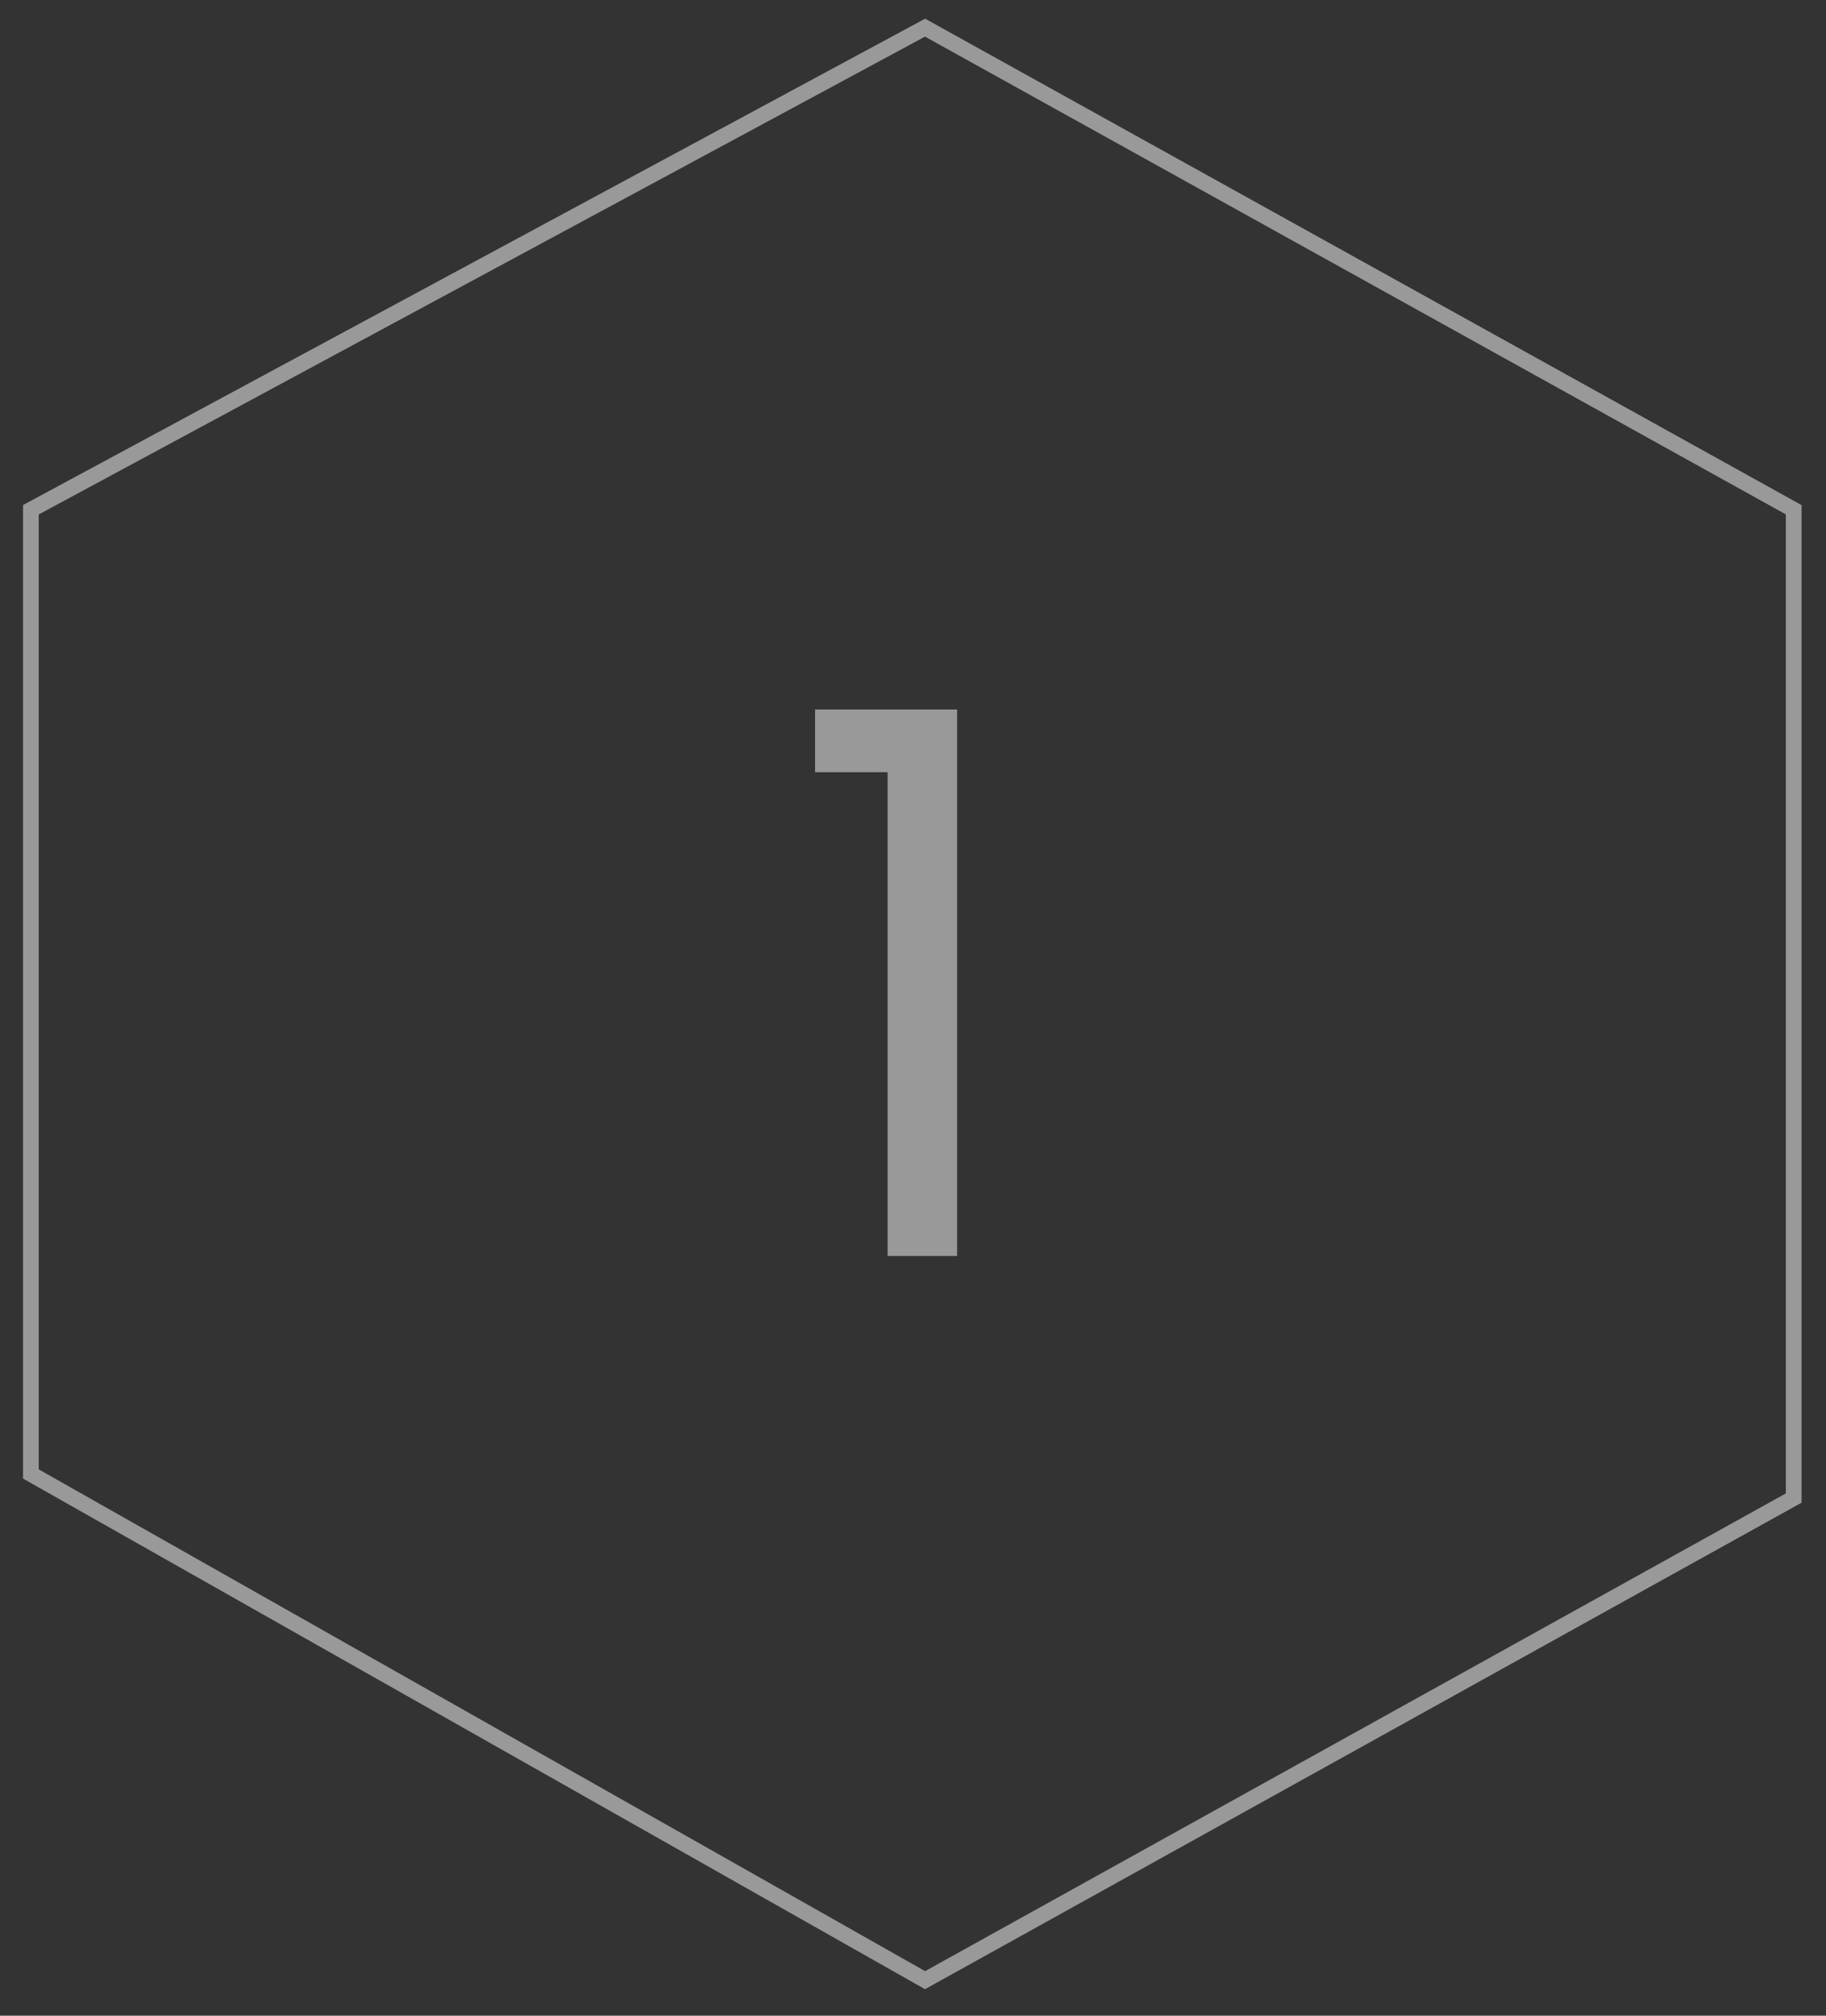 <svg width="58" height="64" viewBox="0 0 58 64" fill="none" xmlns="http://www.w3.org/2000/svg">
<rect x="0" y="0" width="58" height="64" fill="#333333" stroke="none"/>
<path opacity="0.5" d="M25.89 24.518V22.527H30.401V39.877H28.193V24.518H25.89Z" fill="white"/>
<path opacity="0.5" d="M0.981 16.185V46.799L29.383 62.871L56.974 47.564V16.185L29.383 0.878L0.981 16.185Z" stroke="white" stroke-width="0.5"/>
</svg>
